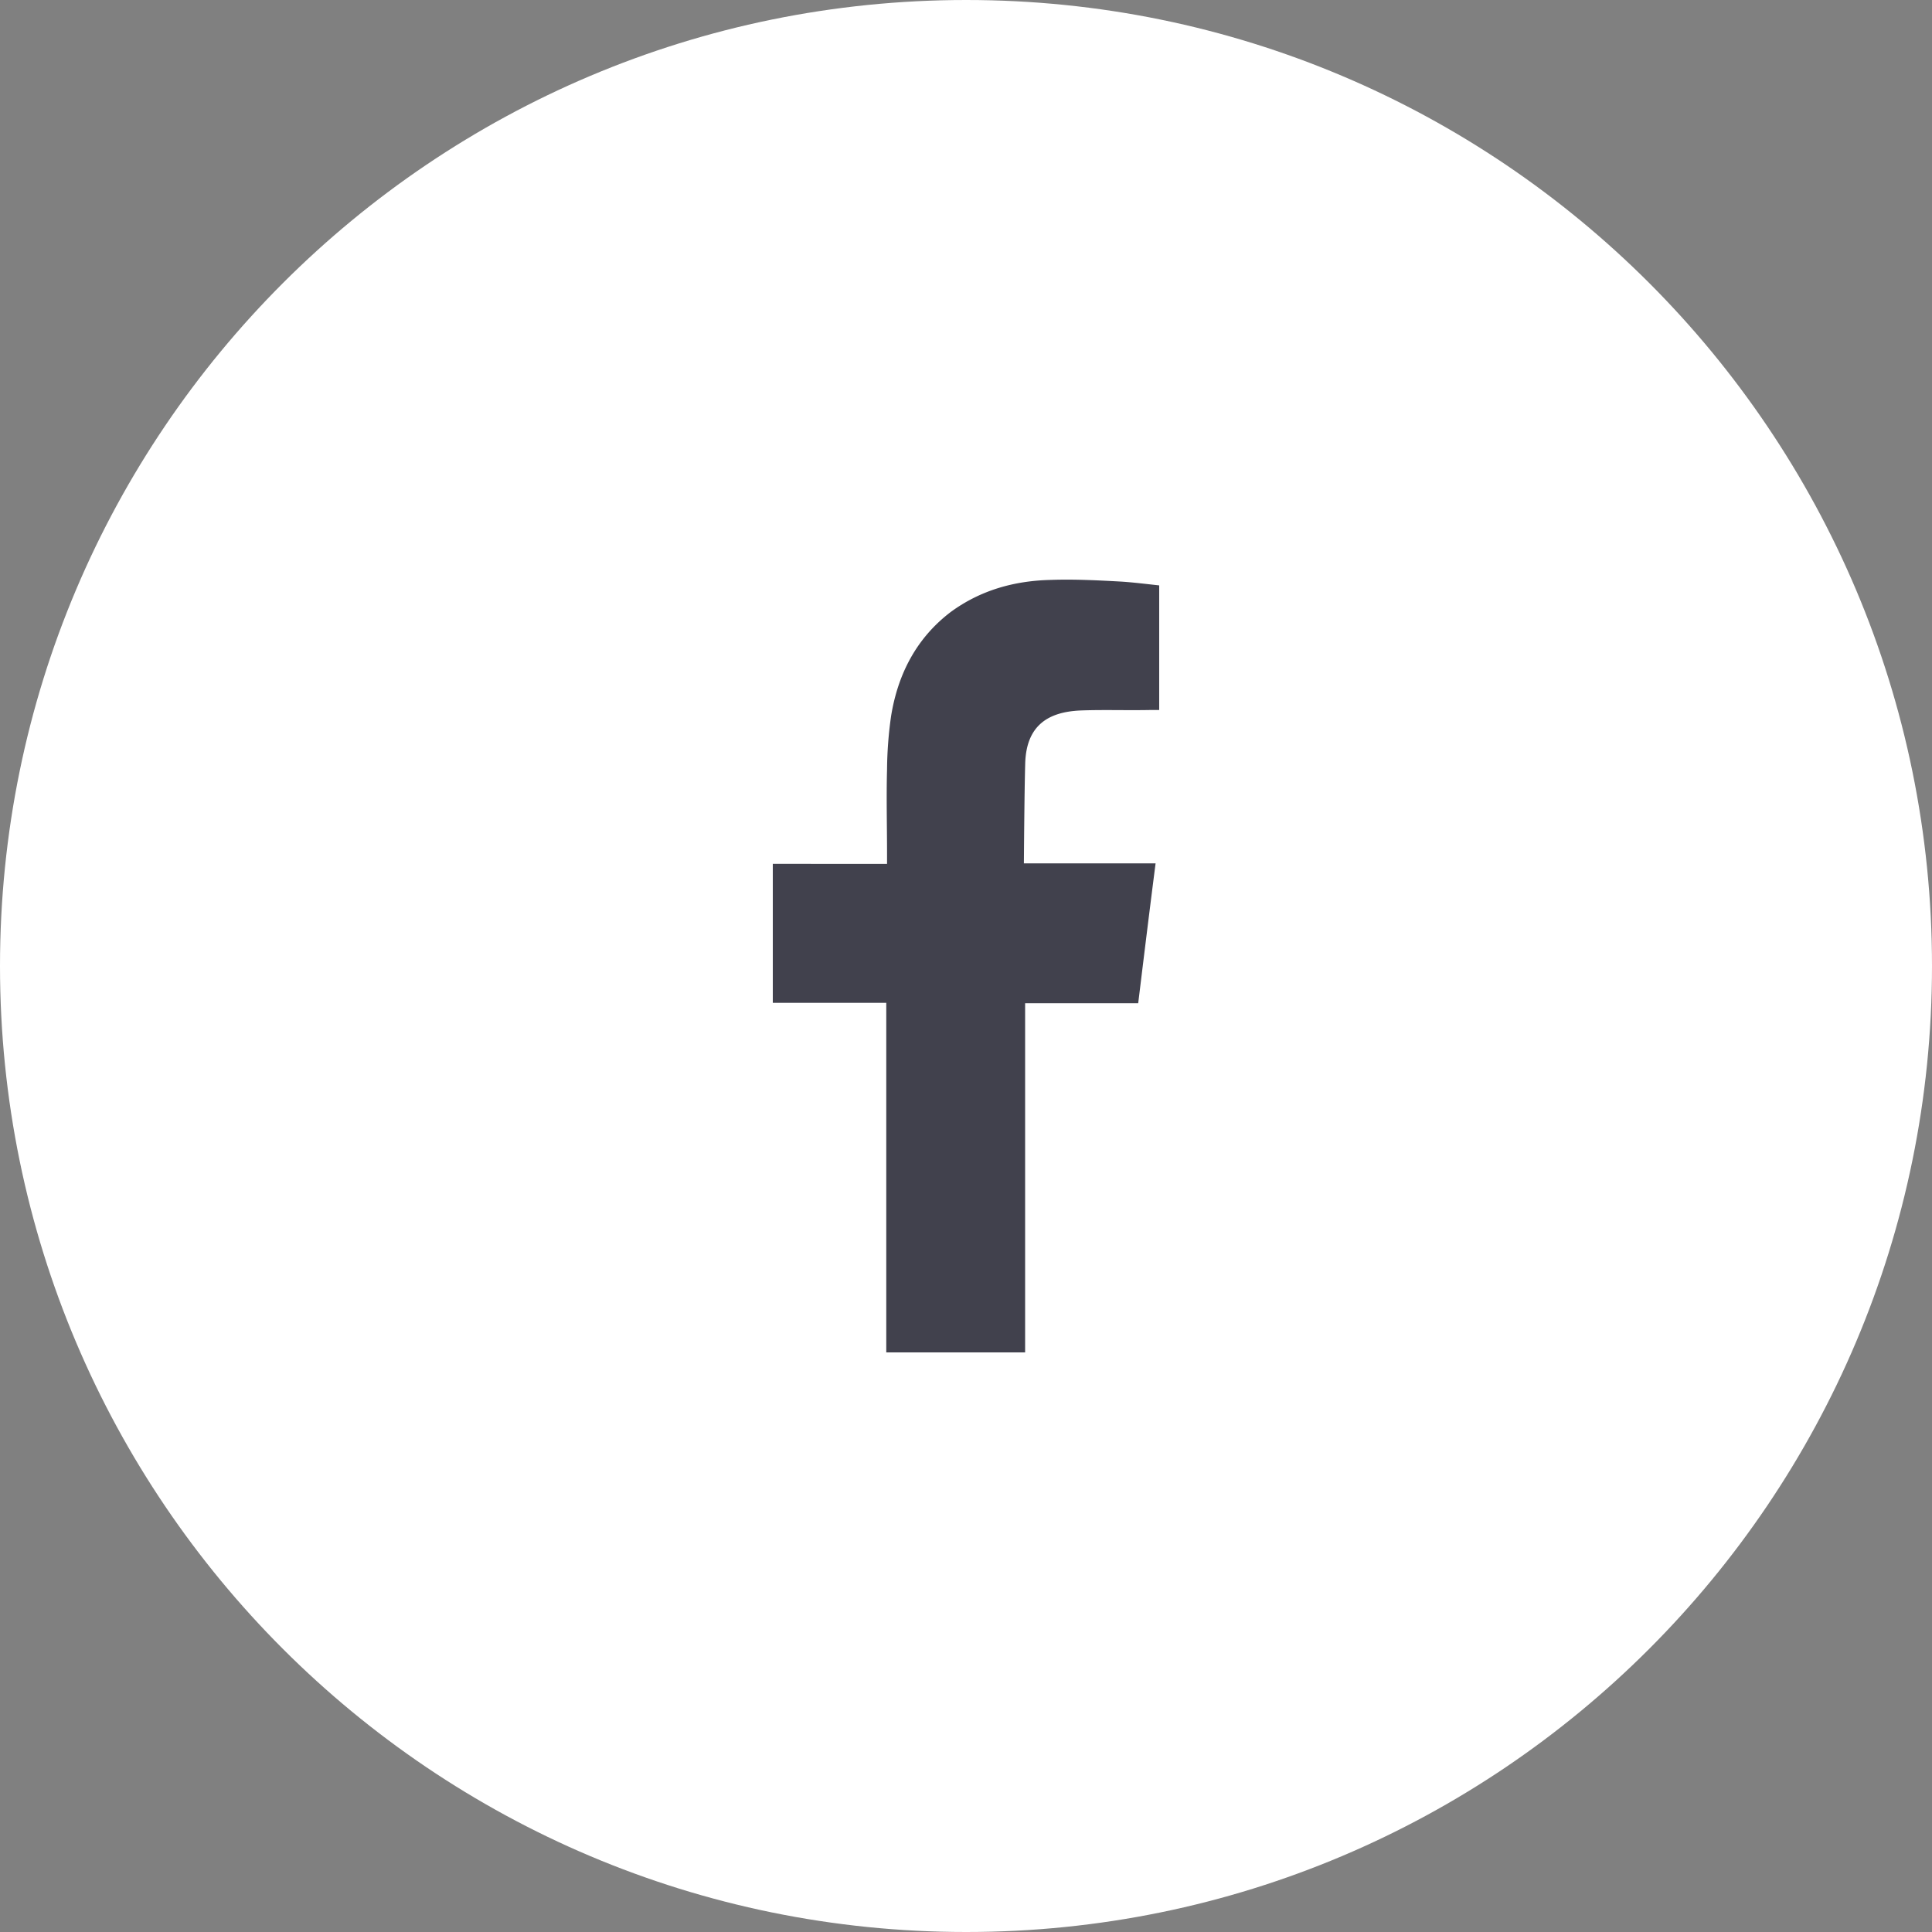 <svg width="30" height="30" fill="none" xmlns="http://www.w3.org/2000/svg"><rect width="100%" height="100%" fill="#808080" stroke="none"/><path d="M15.003 0C23.285 0 30 6.714 30 15c0 8.28-6.715 15-14.997 15C6.722 30 0 23.286 0 15S6.722 0 15.003 0z" fill="#fff"/><path fill-rule="evenodd" clip-rule="evenodd" d="M16.784 11.032c.357-.013.708 0 1.072-.007H18V9.09c-.188-.02-.389-.046-.59-.059-.363-.02-.733-.039-1.096-.026-.559.013-1.085.157-1.55.497-.526.4-.82.955-.927 1.616a6.177 6.177 0 00-.063.83c-.012.432 0 .87 0 1.302v.164H12v2.158h1.762V21h2.156v-5.422h1.756c.088-.72.175-1.433.27-2.172h-2.045s.007-1.072.02-1.537c.012-.621.376-.817.865-.837z" fill="#41414D"/></svg>
